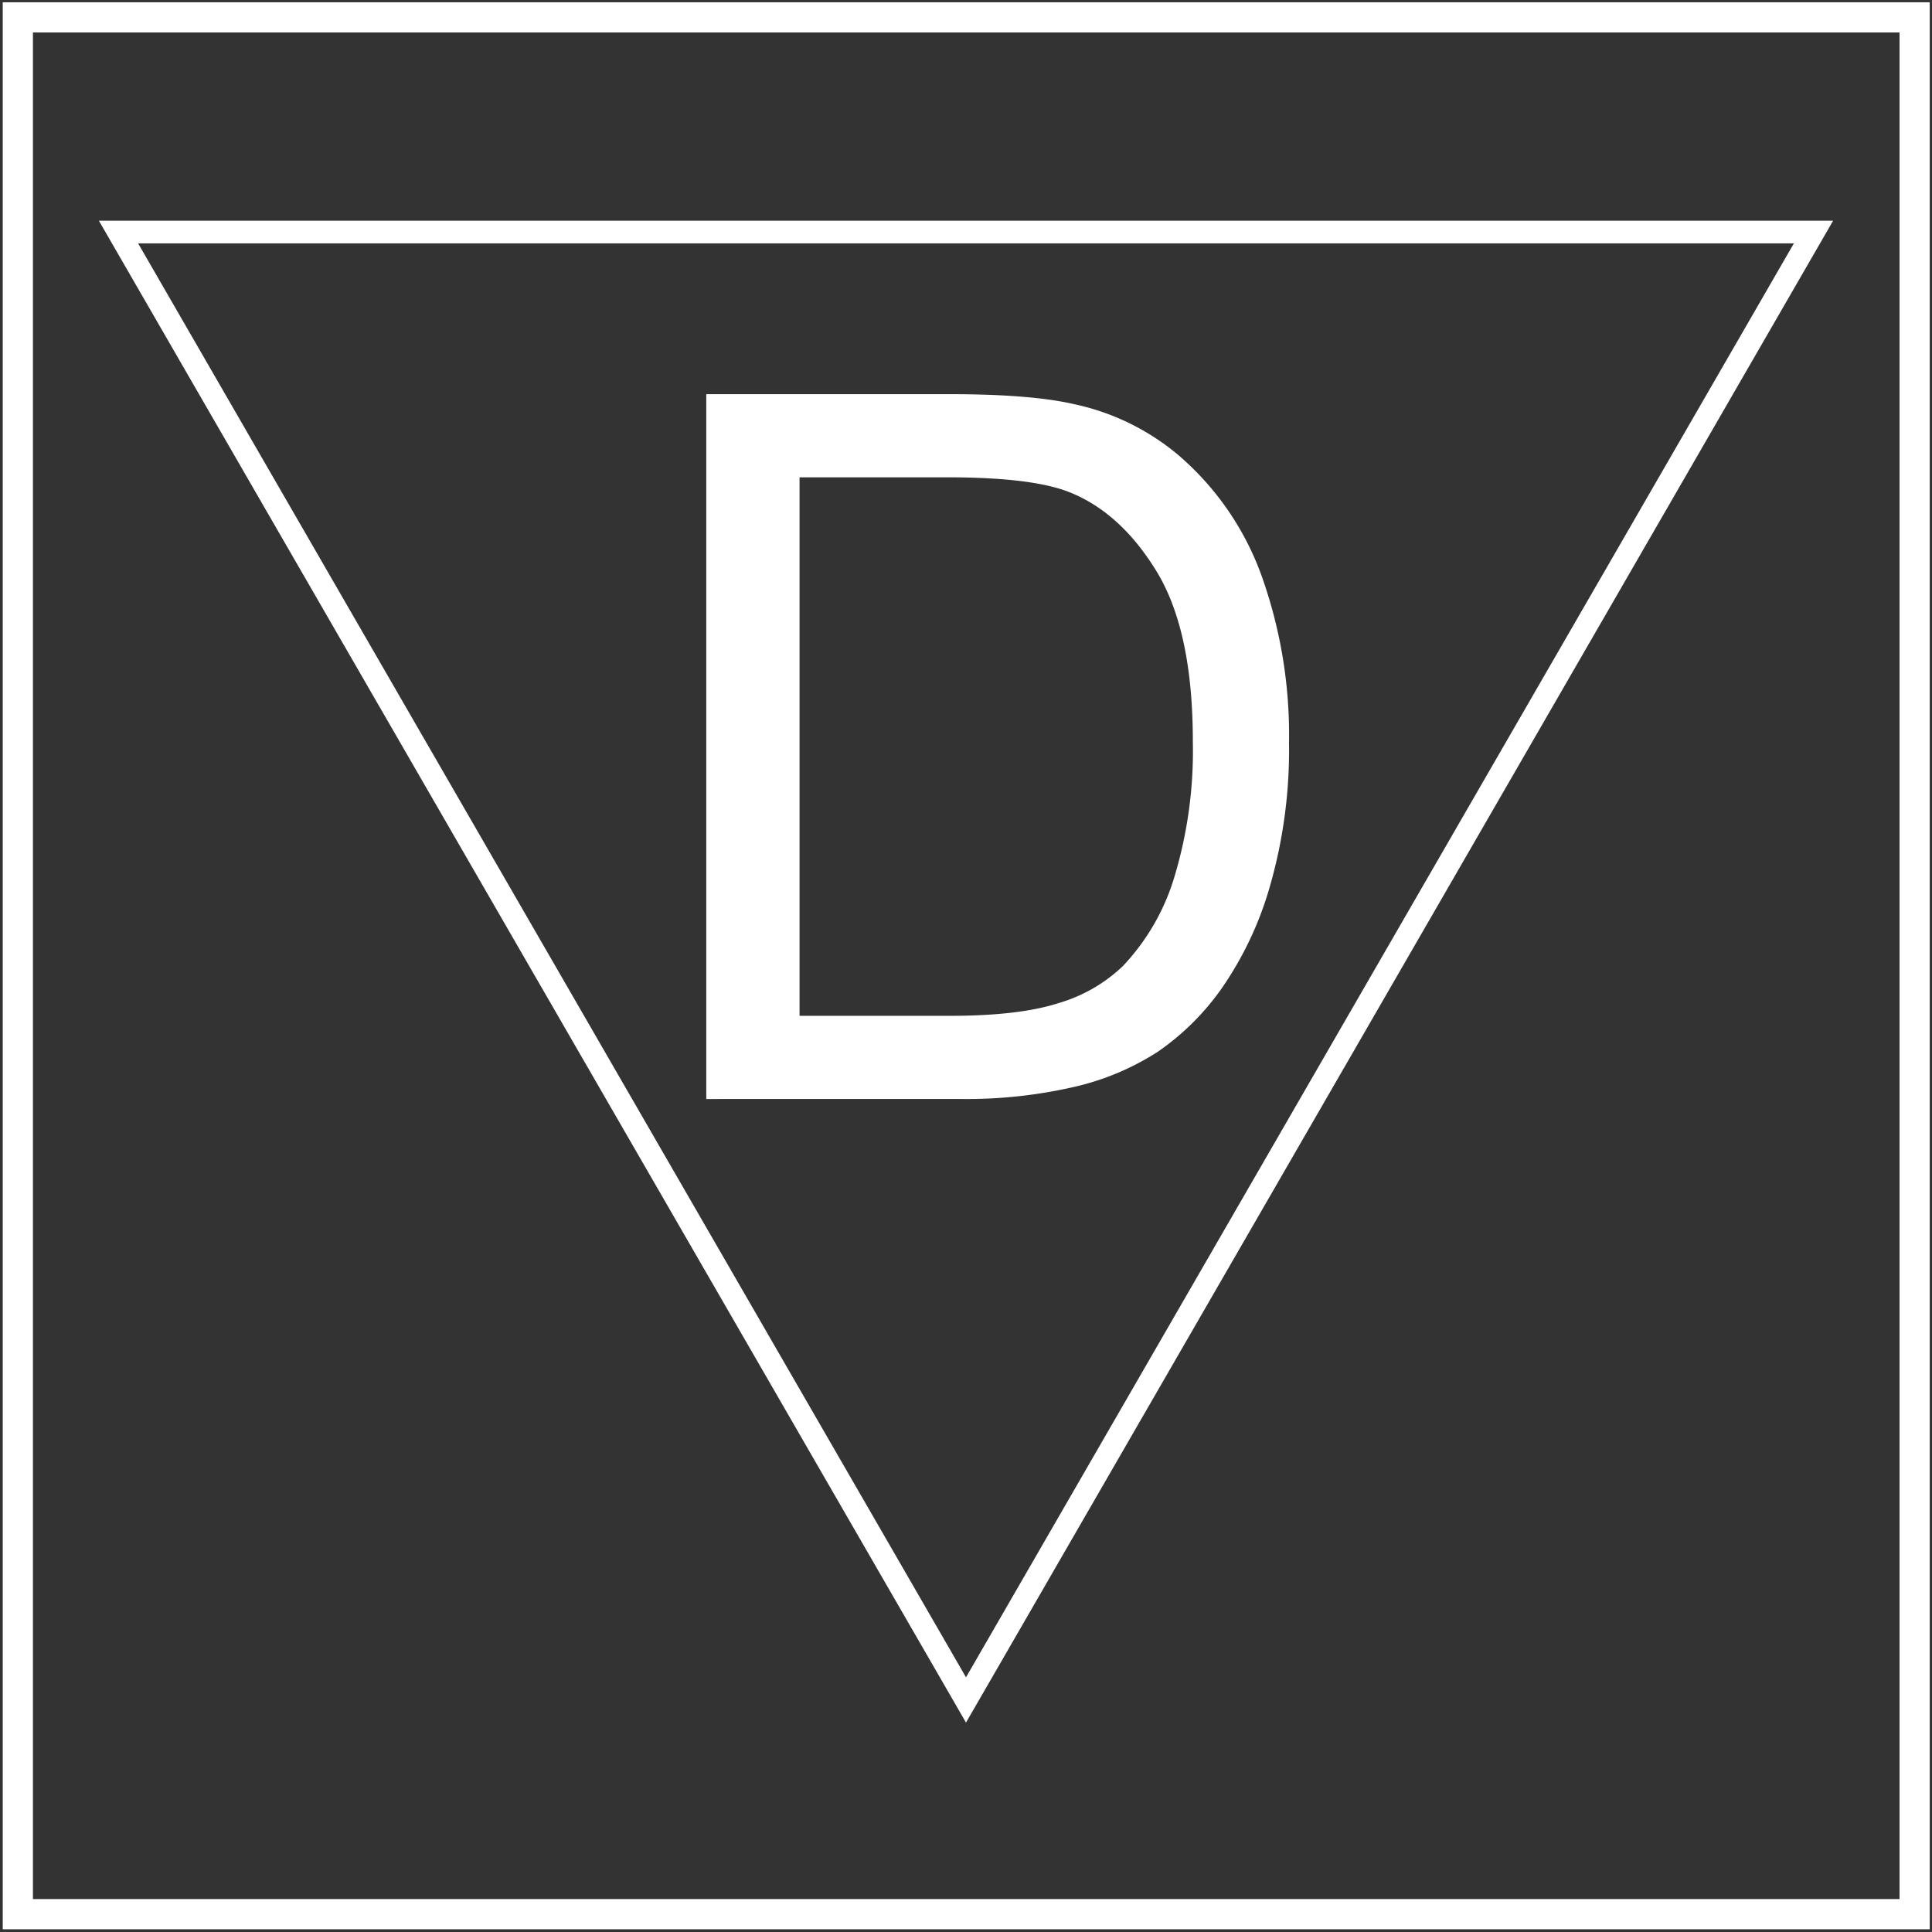 <svg id="Laag_1" data-name="Laag 1" xmlns="http://www.w3.org/2000/svg" width="256" height="256" viewBox="0 0 256 256">
  <rect x="0" y="0" width="256" height="256" fill="#333333" stroke="none"/>
  <path d="M93.585,145.623V52.229h32.172q10.9,0,16.628,1.338a31.65,31.65,0,0,1,13.7,6.69,38.014,38.014,0,0,1,11.053,15.958,62.649,62.649,0,0,1,3.663,22.2,65.209,65.209,0,0,1-2.485,18.857,45.754,45.754,0,0,1-6.37,13.6,33.834,33.834,0,0,1-8.505,8.473,34.623,34.623,0,0,1-11.149,4.682,63.561,63.561,0,0,1-15,1.593Zm12.36-11.021h19.94q9.237,0,14.493-1.72a20.74,20.74,0,0,0,8.378-4.842,29.446,29.446,0,0,0,6.848-11.817,57.81,57.81,0,0,0,2.453-18q0-14.652-4.81-22.52t-11.69-10.544q-4.969-1.911-15.991-1.911H105.945Z" style="fill: #fff"/>
  <polygon points="128 225.253 240.298 30.747 15.702 30.747 128 225.253" style="fill: none;stroke: #fff;stroke-miterlimit: 10;stroke-width: 3px"/>
  <rect x="2.363" y="2.302" width="251.335" height="251.335" style="fill: none;stroke: #fff;stroke-miterlimit: 10;stroke-width: 4px"/>
</svg>

